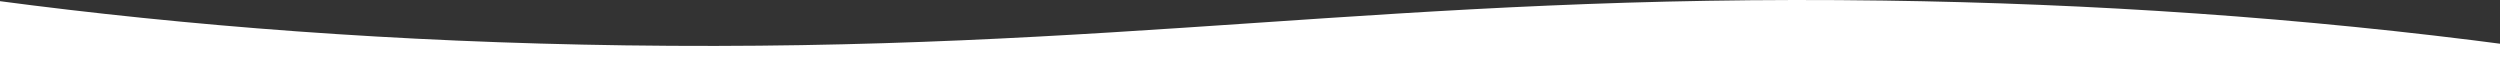 <svg xmlns="http://www.w3.org/2000/svg" width="1920" height="44" viewBox="0 0 1920 44" fill="none"><rect x="0" y="0" width="1920" height="44" fill="#333333" stroke="none"/><path d="M1929.81 34.84C1767.28 13.216 1605.49 2.671 1446.94 0.443C1065.62 -4.906 861.793 40.159 480.057 34.84C304.289 32.391 143.691 19.991 -3 0.523V44H1930V34.84H1929.81Z" fill="white"></path></svg>